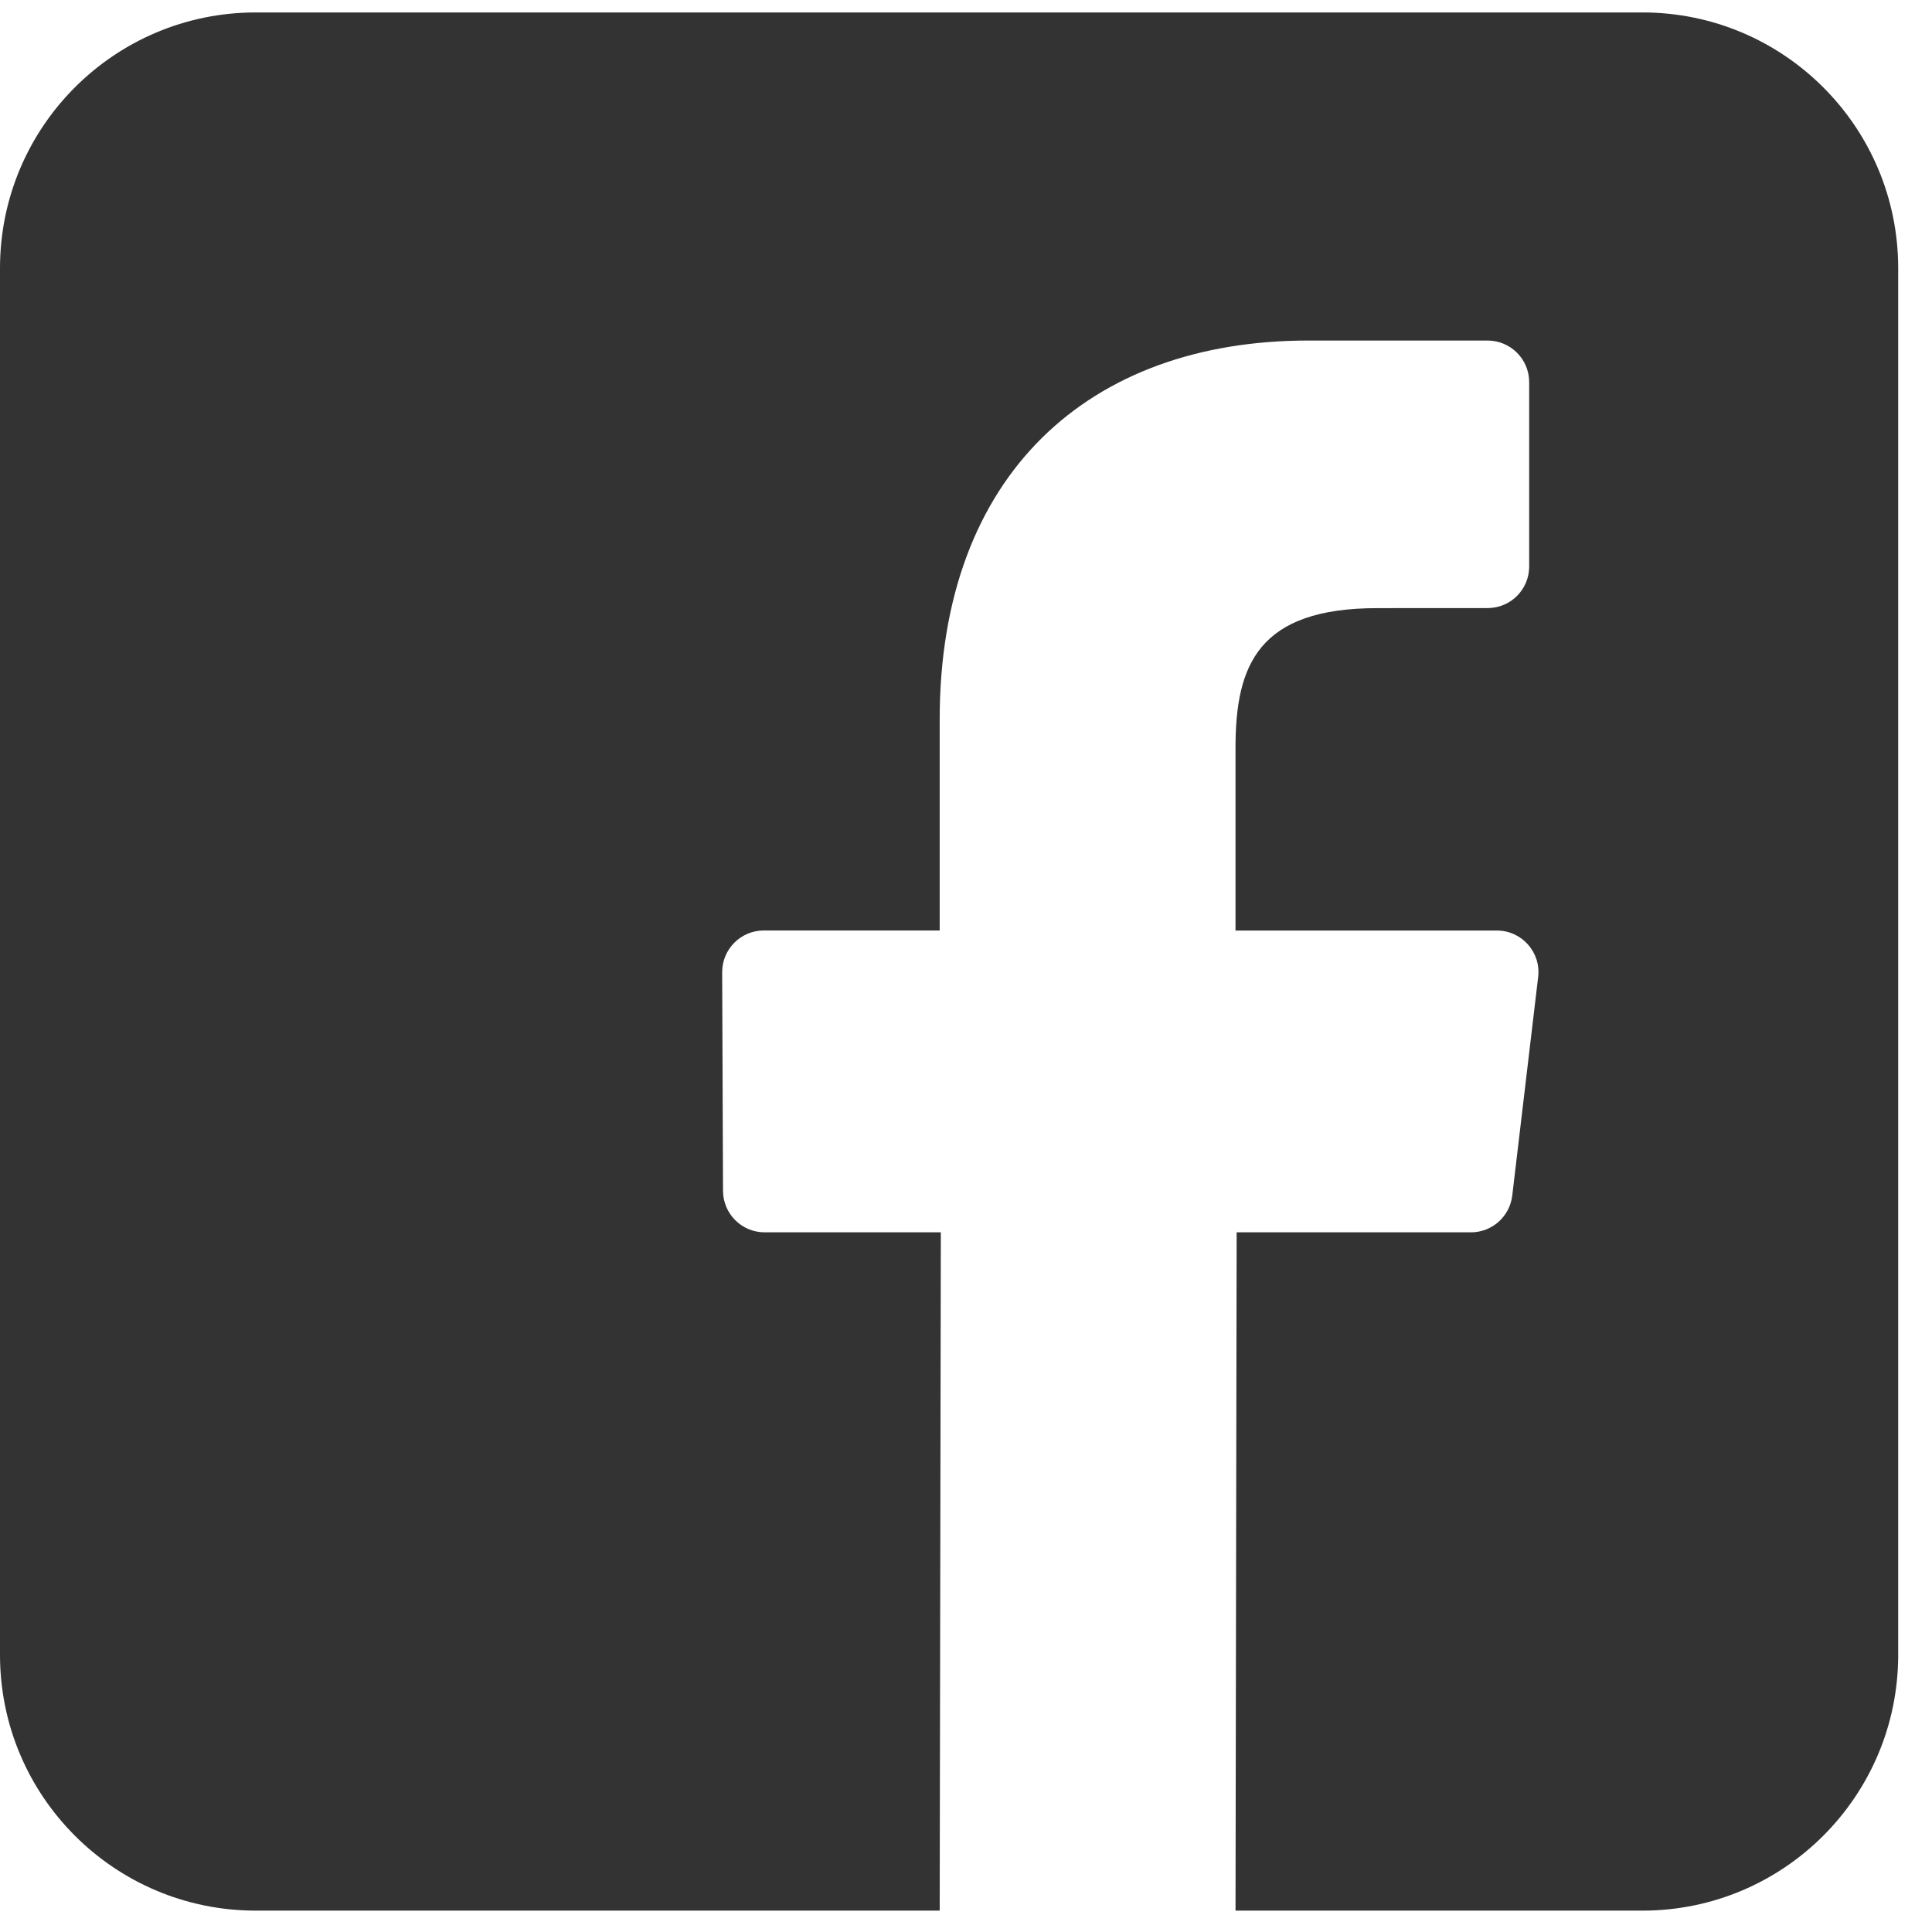 <svg width="34" height="34" viewBox="0 0 34 34" fill="none" xmlns="http://www.w3.org/2000/svg">
<path d="M28.904 0.219H4.501C2.015 0.219 0 2.234 0 4.72V29.123C0 31.609 2.015 33.624 4.501 33.624H16.537L16.557 21.687H13.456C13.053 21.687 12.726 21.361 12.724 20.958L12.709 17.11C12.708 16.705 13.036 16.375 13.441 16.375H16.537V12.658C16.537 8.343 19.172 5.993 23.021 5.993H26.179C26.583 5.993 26.911 6.321 26.911 6.725V9.97C26.911 10.374 26.584 10.701 26.18 10.701L24.241 10.702C22.148 10.702 21.743 11.697 21.743 13.157V16.376H26.342C26.781 16.376 27.121 16.758 27.069 17.194L26.613 21.041C26.569 21.41 26.257 21.687 25.886 21.687H21.763L21.743 33.624H28.904C31.39 33.624 33.405 31.609 33.405 29.123V4.72C33.405 2.234 31.39 0.219 28.904 0.219Z" fill="#333333"/>
</svg>
